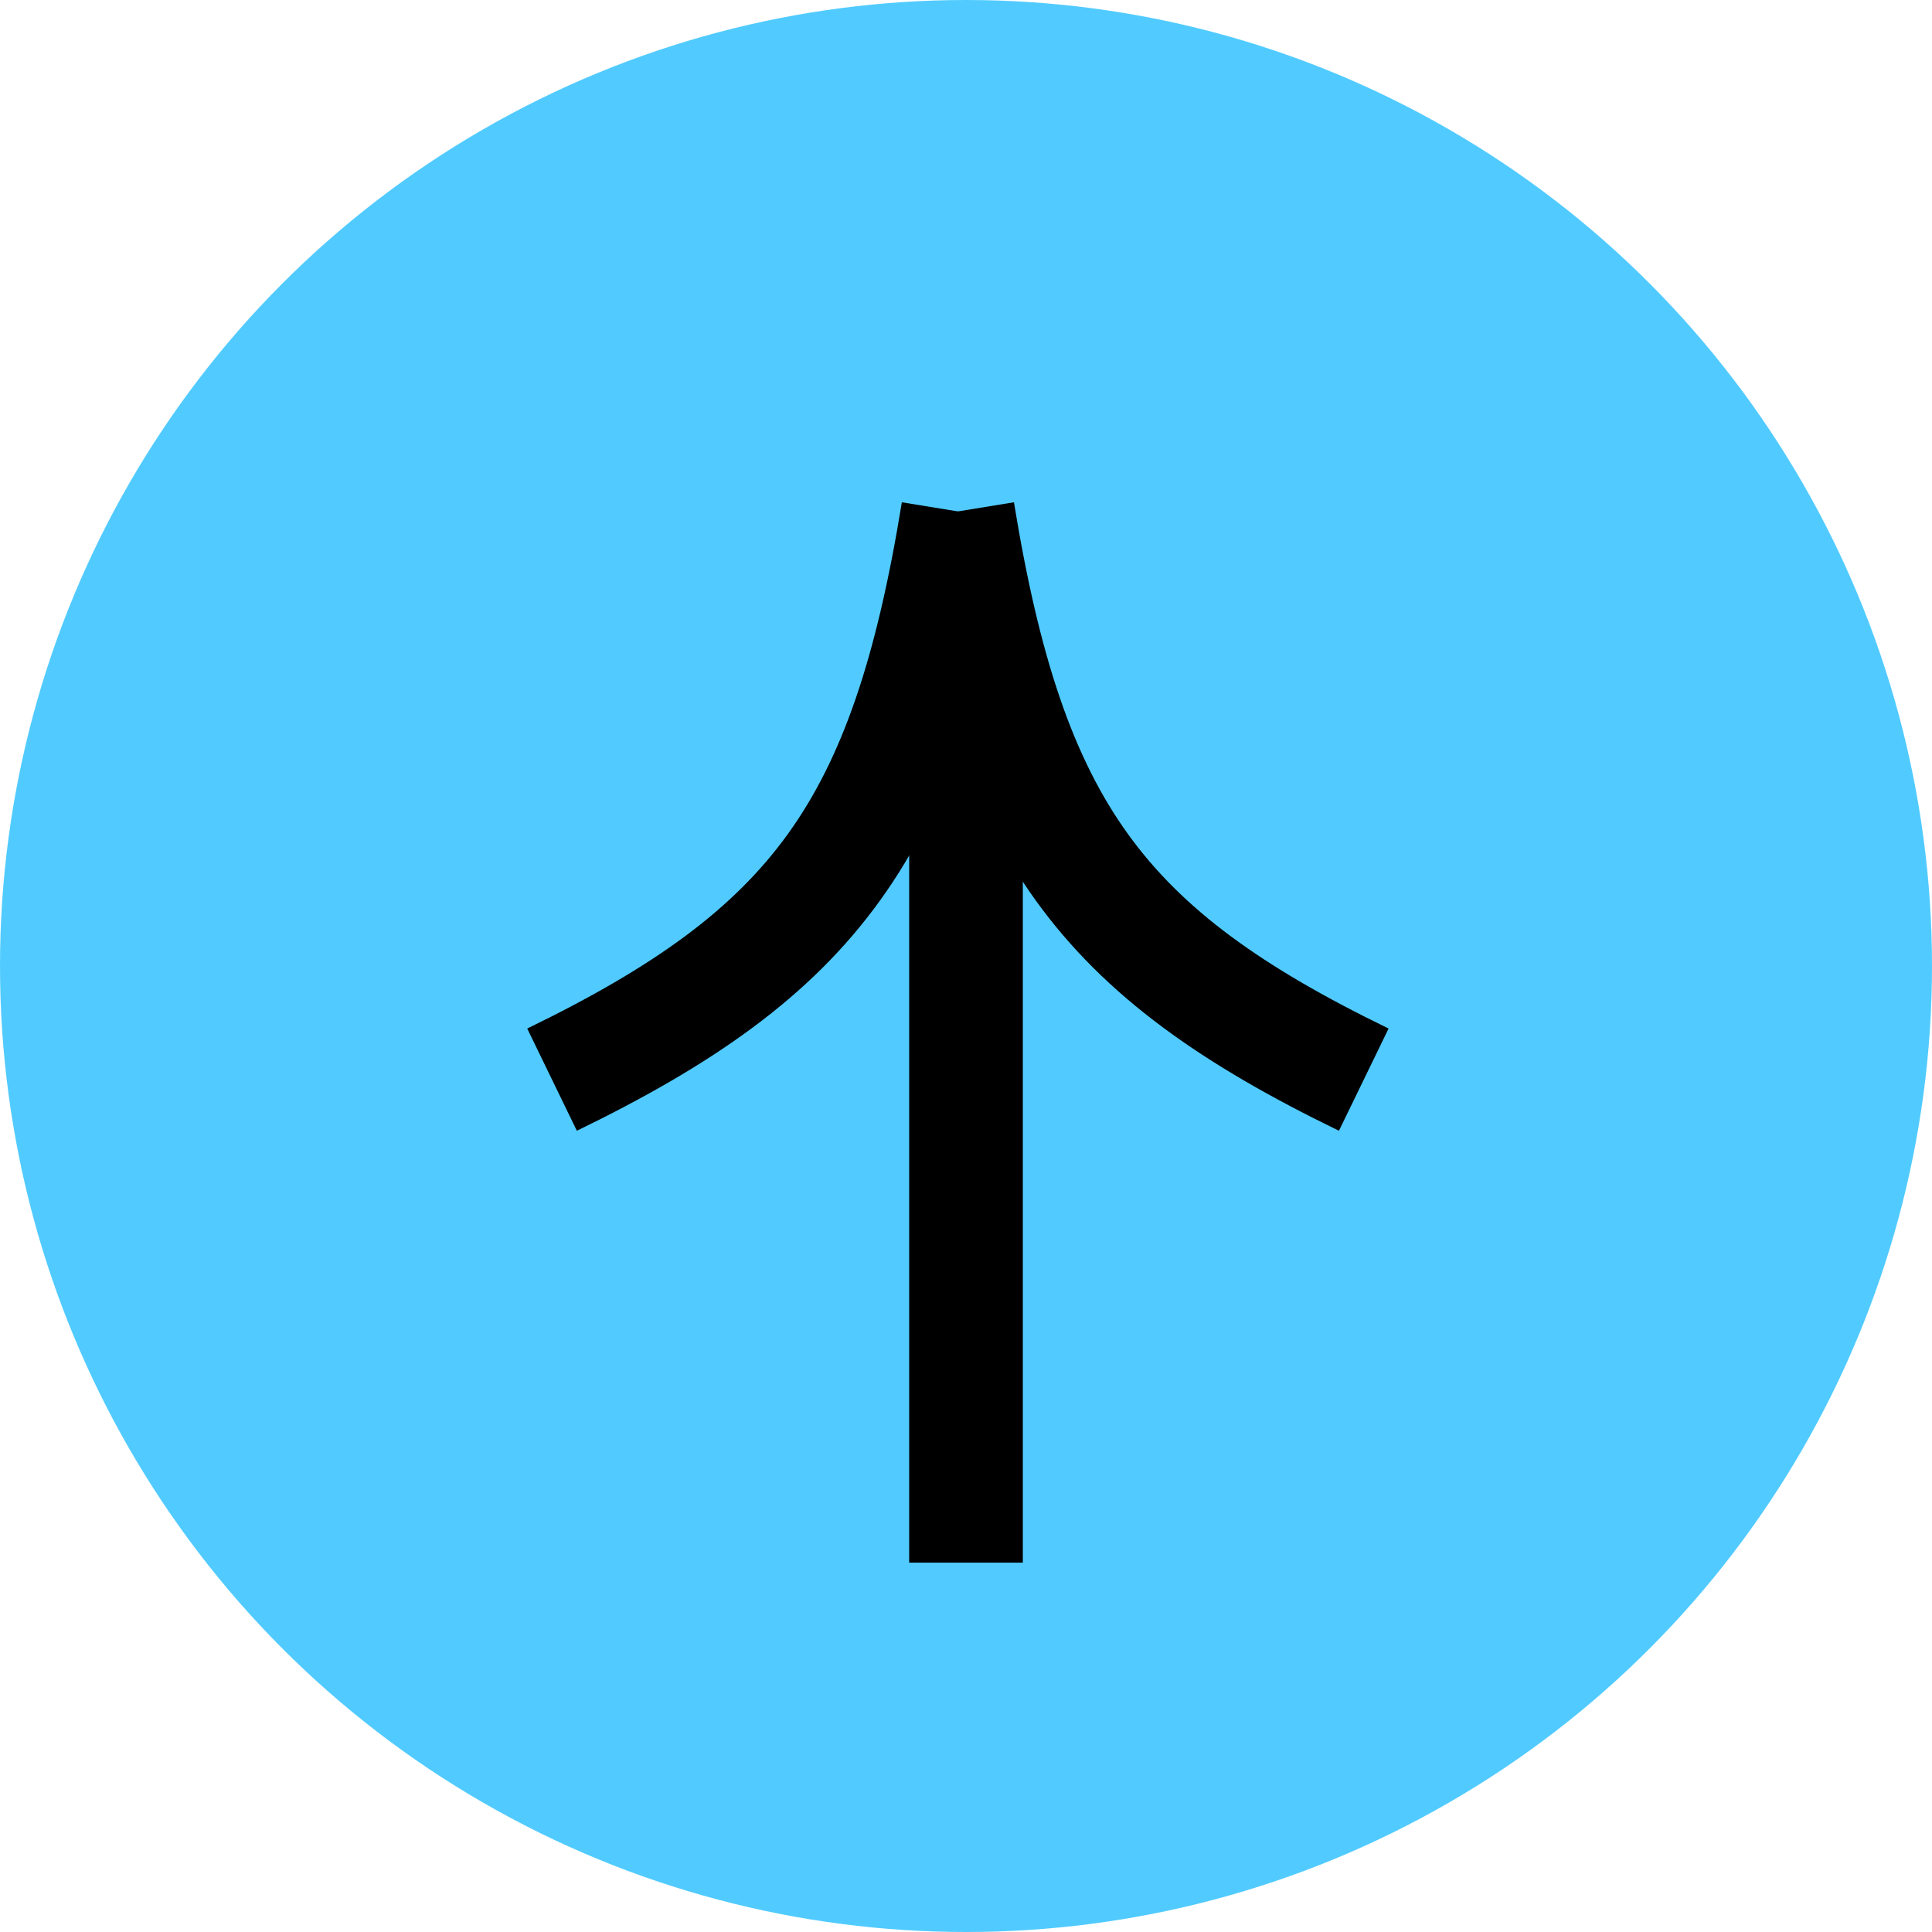 <?xml version="1.0" encoding="UTF-8"?> <svg xmlns="http://www.w3.org/2000/svg" width="34" height="34" viewBox="0 0 34 34" fill="none"> <g filter="url(#filter0_b_111_3340)"> <circle cx="17" cy="17" r="17" fill="#51CBFF"></circle> </g> <path d="M17 27.5L17 12" stroke="black" stroke-width="2"></path> <path d="M24 19C19.373 16.753 17.769 14.6 16.857 9" stroke="black" stroke-width="2"></path> <path d="M9.715 19C14.342 16.753 15.946 14.6 16.858 9" stroke="black" stroke-width="2"></path> <defs> <filter id="filter0_b_111_3340" x="-65.7" y="-65.7" width="165.4" height="165.4" filterUnits="userSpaceOnUse" color-interpolation-filters="sRGB"> <feFlood flood-opacity="0" result="BackgroundImageFix"></feFlood> <feGaussianBlur in="BackgroundImageFix" stdDeviation="32.85"></feGaussianBlur> <feComposite in2="SourceAlpha" operator="in" result="effect1_backgroundBlur_111_3340"></feComposite> <feBlend mode="normal" in="SourceGraphic" in2="effect1_backgroundBlur_111_3340" result="shape"></feBlend> </filter> </defs> </svg> 